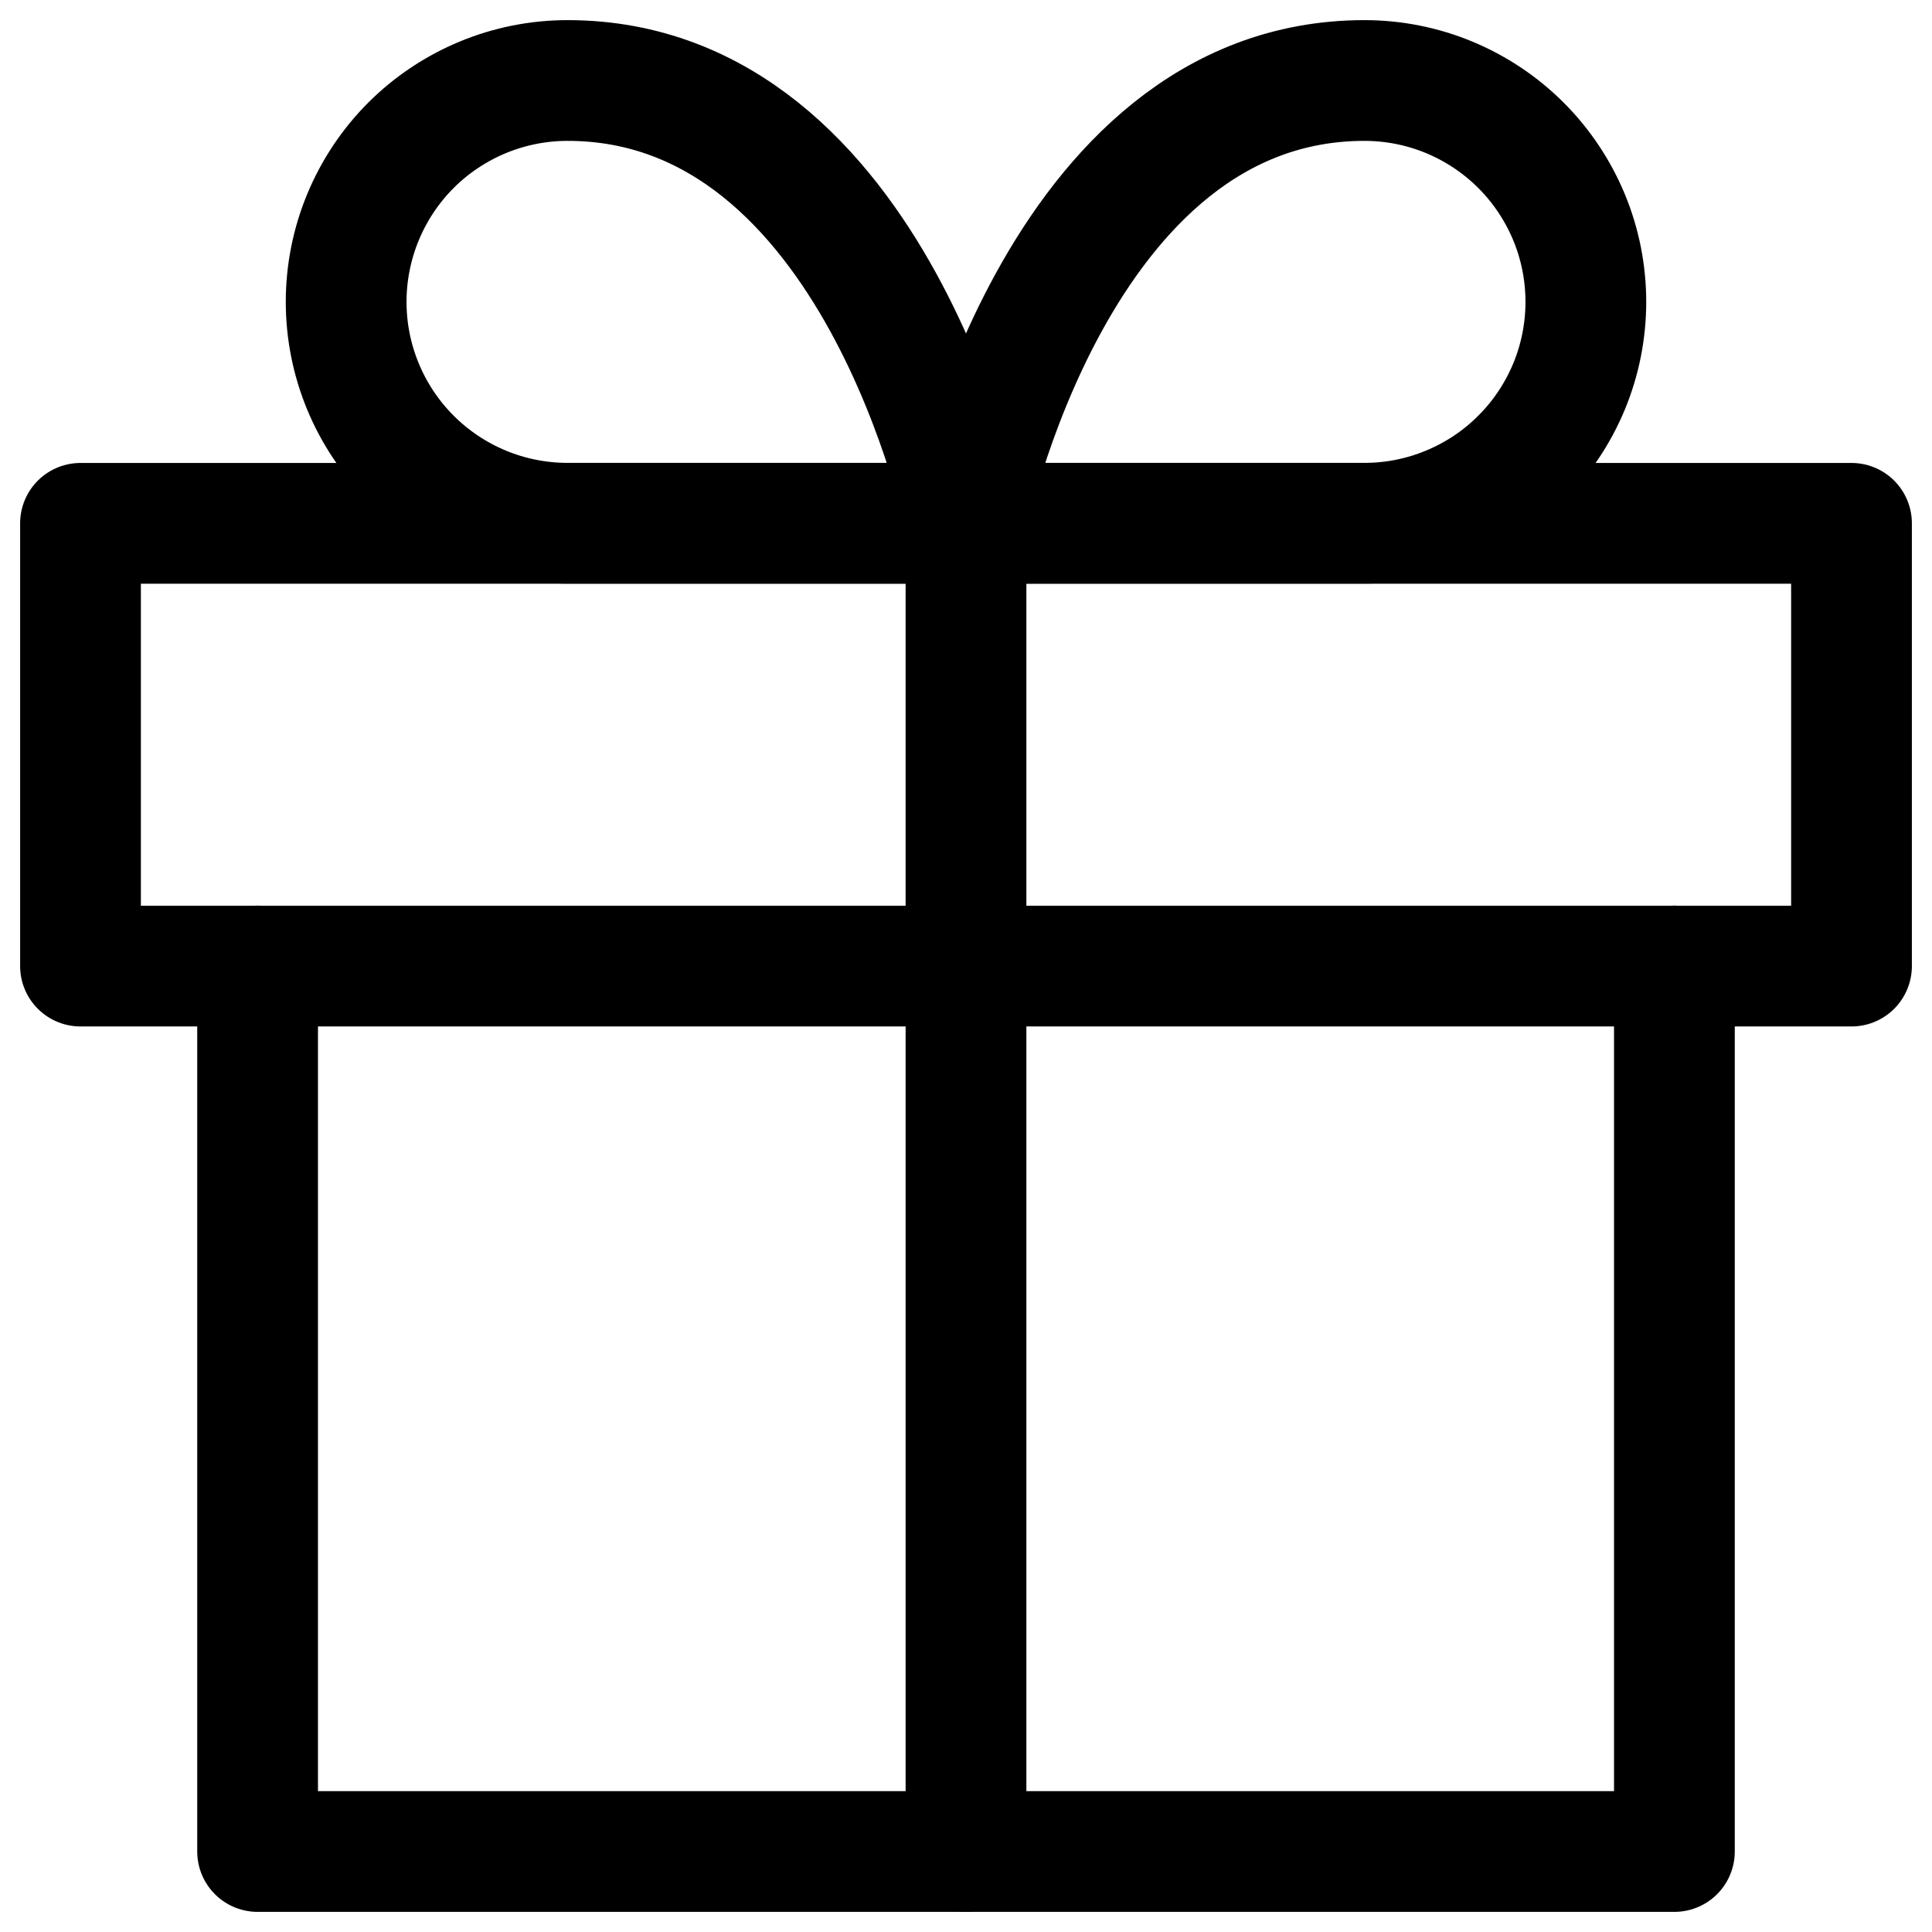 <svg width="24" height="24" viewBox="0 0 24 24" fill="none" xmlns="http://www.w3.org/2000/svg">
<path d="M20.8 12V23H3.2V12" stroke="black" stroke-width="1.5" stroke-linecap="round" stroke-linejoin="round"/>
<path d="M1 6.501H23V12.001H1V6.501Z" stroke="black" stroke-width="1.5" stroke-linecap="round" stroke-linejoin="round"/>
<path d="M12 23V6.501" stroke="black" stroke-width="1.5" stroke-linecap="round" stroke-linejoin="round"/>
<path d="M12 6.5H7.05C6.32 6.5 5.621 6.21 5.105 5.694C4.59 5.179 4.3 4.479 4.3 3.75C4.3 3.021 4.59 2.321 5.105 1.805C5.621 1.29 6.32 1 7.05 1C10.9 1 12 6.5 12 6.5Z" stroke="black" stroke-width="1.5" stroke-linecap="round" stroke-linejoin="round"/>
<path d="M12 6.5H16.95C17.311 6.5 17.669 6.429 18.002 6.29C18.336 6.152 18.639 5.95 18.894 5.694C19.15 5.439 19.352 5.136 19.491 4.802C19.629 4.469 19.7 4.111 19.7 3.75C19.7 3.389 19.629 3.031 19.491 2.698C19.352 2.364 19.15 2.061 18.894 1.805C18.639 1.55 18.336 1.348 18.002 1.209C17.669 1.071 17.311 1 16.95 1C13.1 1 12 6.5 12 6.5Z" stroke="black" stroke-width="1.5" stroke-linecap="round" stroke-linejoin="round"/>
</svg>
